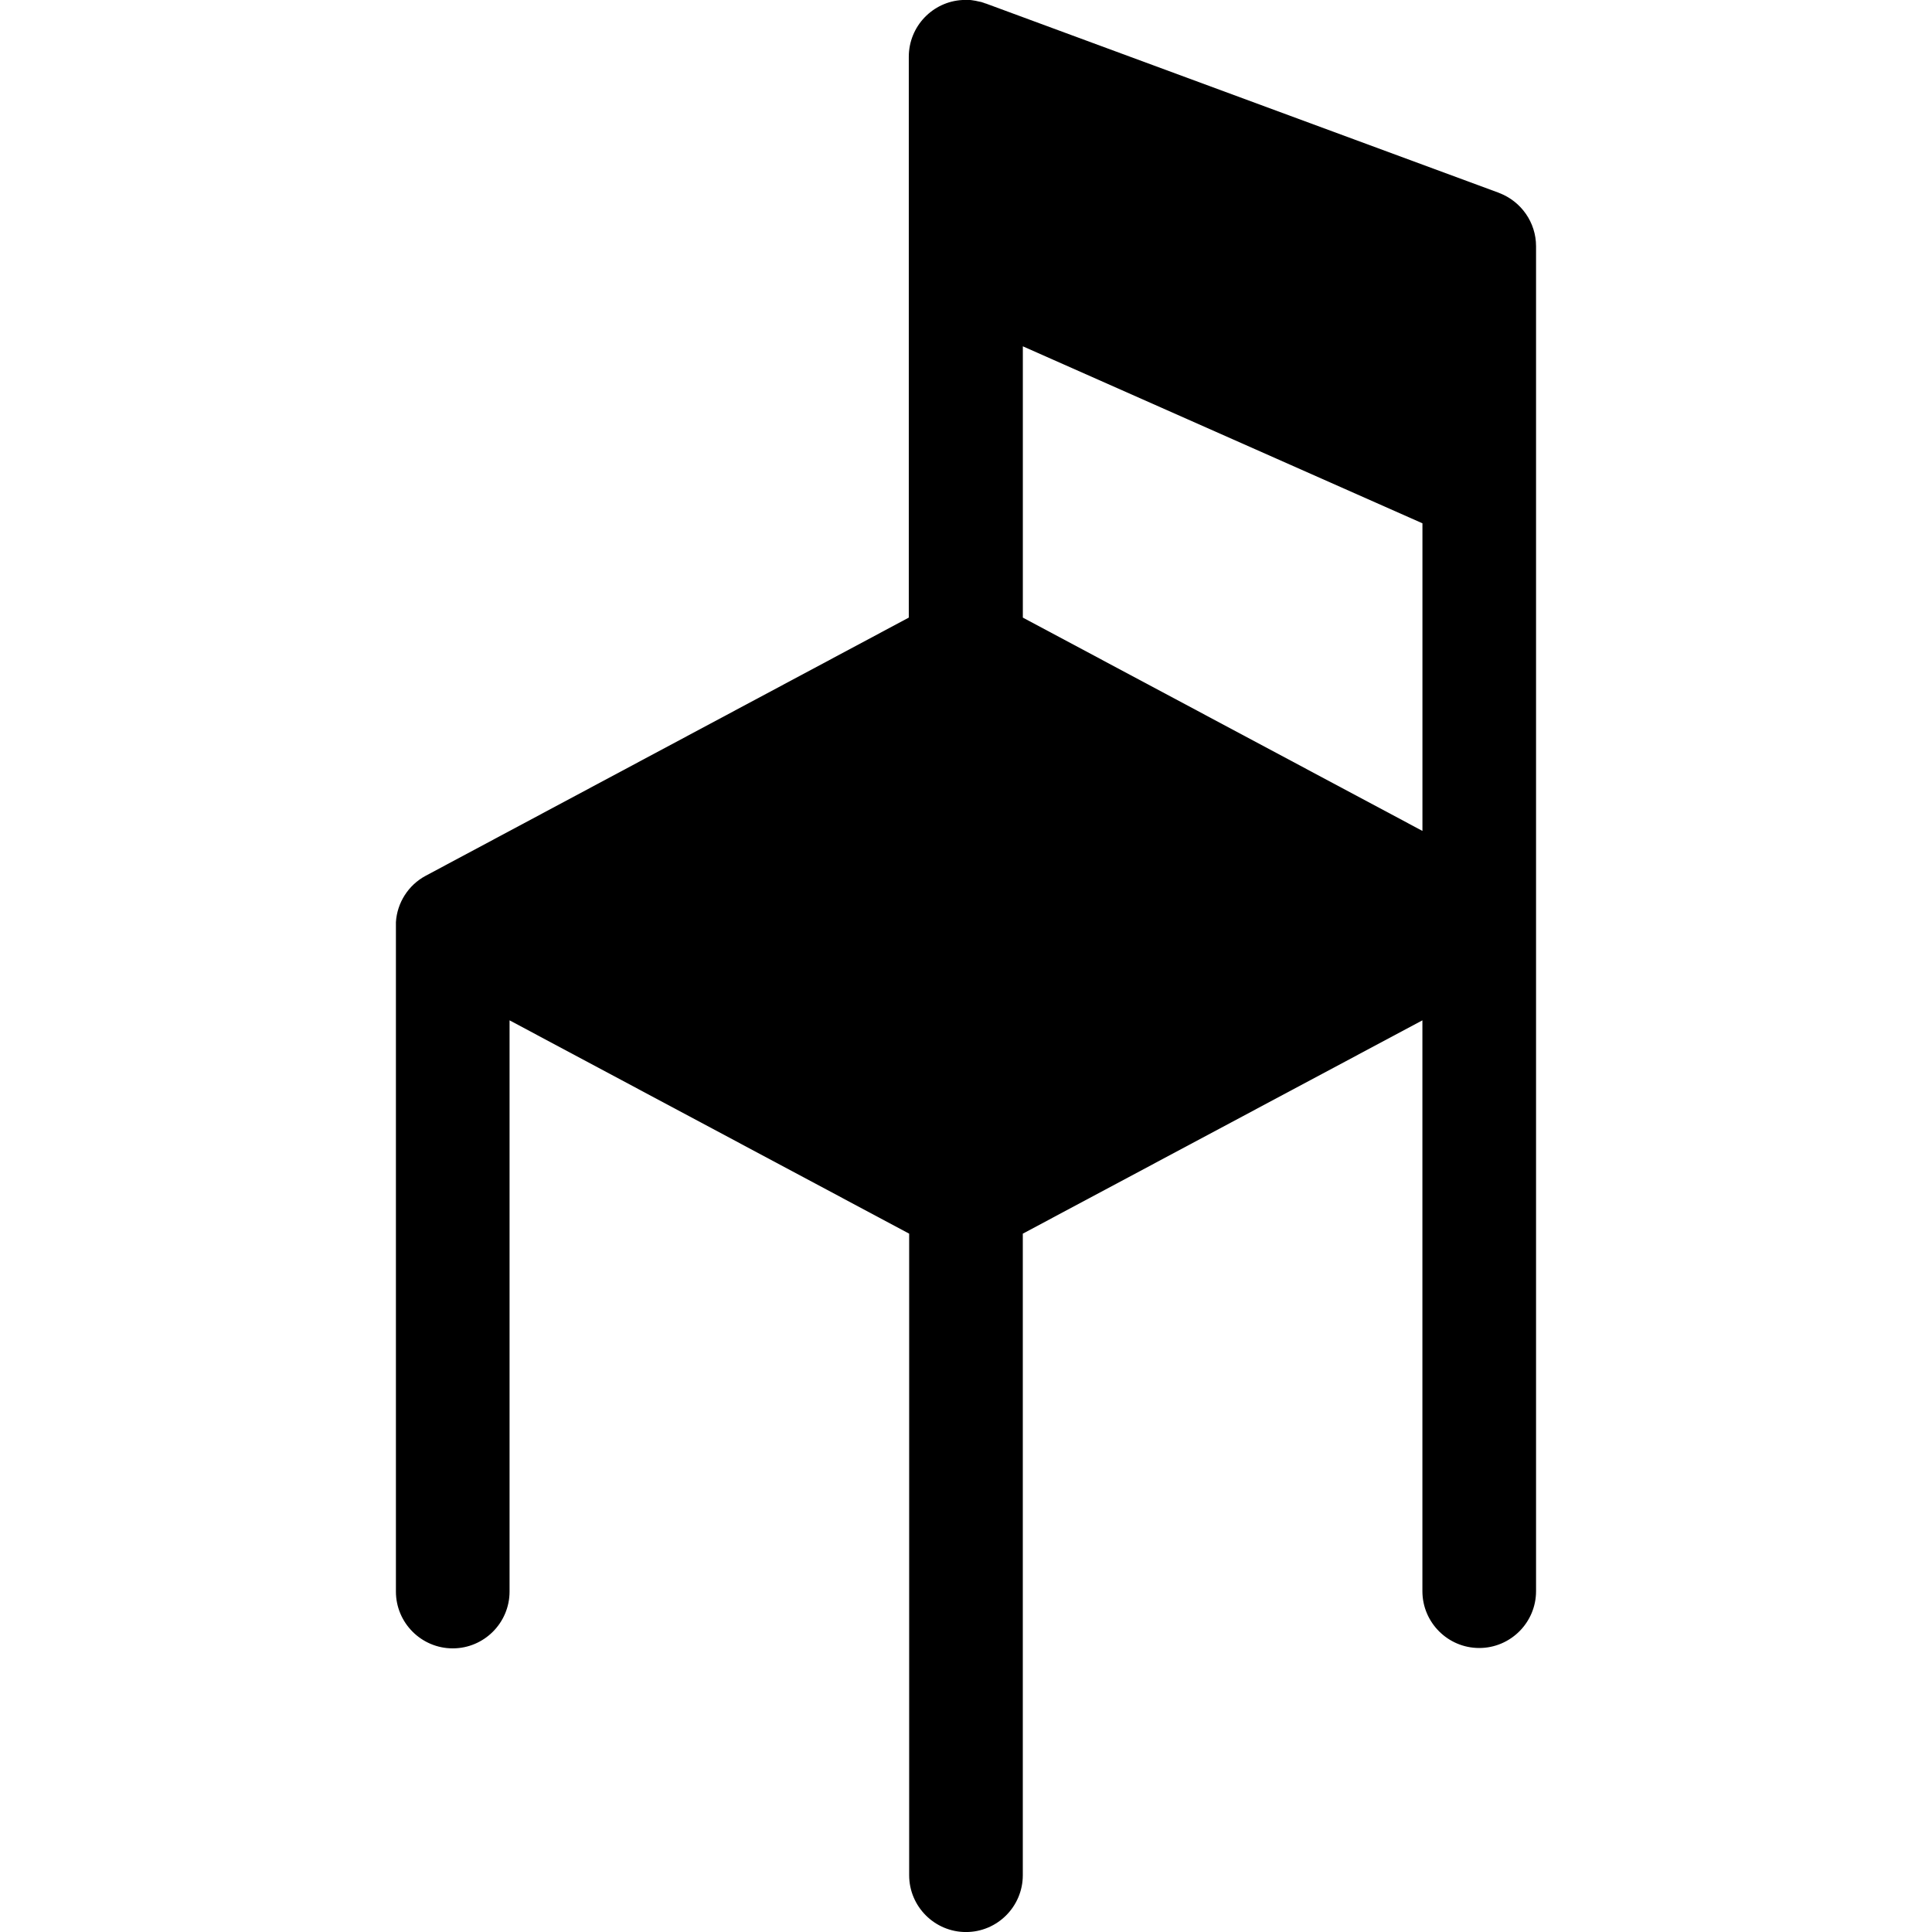 <?xml version="1.0" encoding="UTF-8"?>
<svg id="Layer_1" xmlns="http://www.w3.org/2000/svg" version="1.1" viewBox="0 0 5242.9 5242.9">
  <!-- Generator: Adobe Illustrator 29.3.1, SVG Export Plug-In . SVG Version: 2.1.0 Build 151)  -->
  <path d="M4067.7,523.3L2674.9,9.4c-1,0-2.1,0-3.1-1-3.1-1-6.3-2.1-9.4-3.1-2.1,0-4.2-1-5.2-1-3.1-1-6.3-1-9.4-2.1-2.1,0-4.2-1-6.3-1C2638.2,1,2636.1,0,2633,0h-21c-80.8,4.2-145.8,71.3-145.8,154.2v1521.8l-1311,700.6c-47.2,25.2-77.6,73.4-80.8,125.9h0v10.5h0v1806c0,85,69.2,154.2,154.2,154.2s154.2-69.2,154.2-154.2v-1550.1l1084.4,578.9v1741c0,85,69.2,154.2,154.2,154.2s154.2-69.2,154.2-154.2v-1741l1084.4-578.9v1549.1c0,85,69.2,154.2,154.2,154.2s154.2-69.2,154.2-154.2V668.1c0-64-39.9-121.7-100.7-144.7h0ZM3860.1,2254.9l-1084.4-578.9v-736.2l1084.4,480.3v834.8Z"/>
</svg>